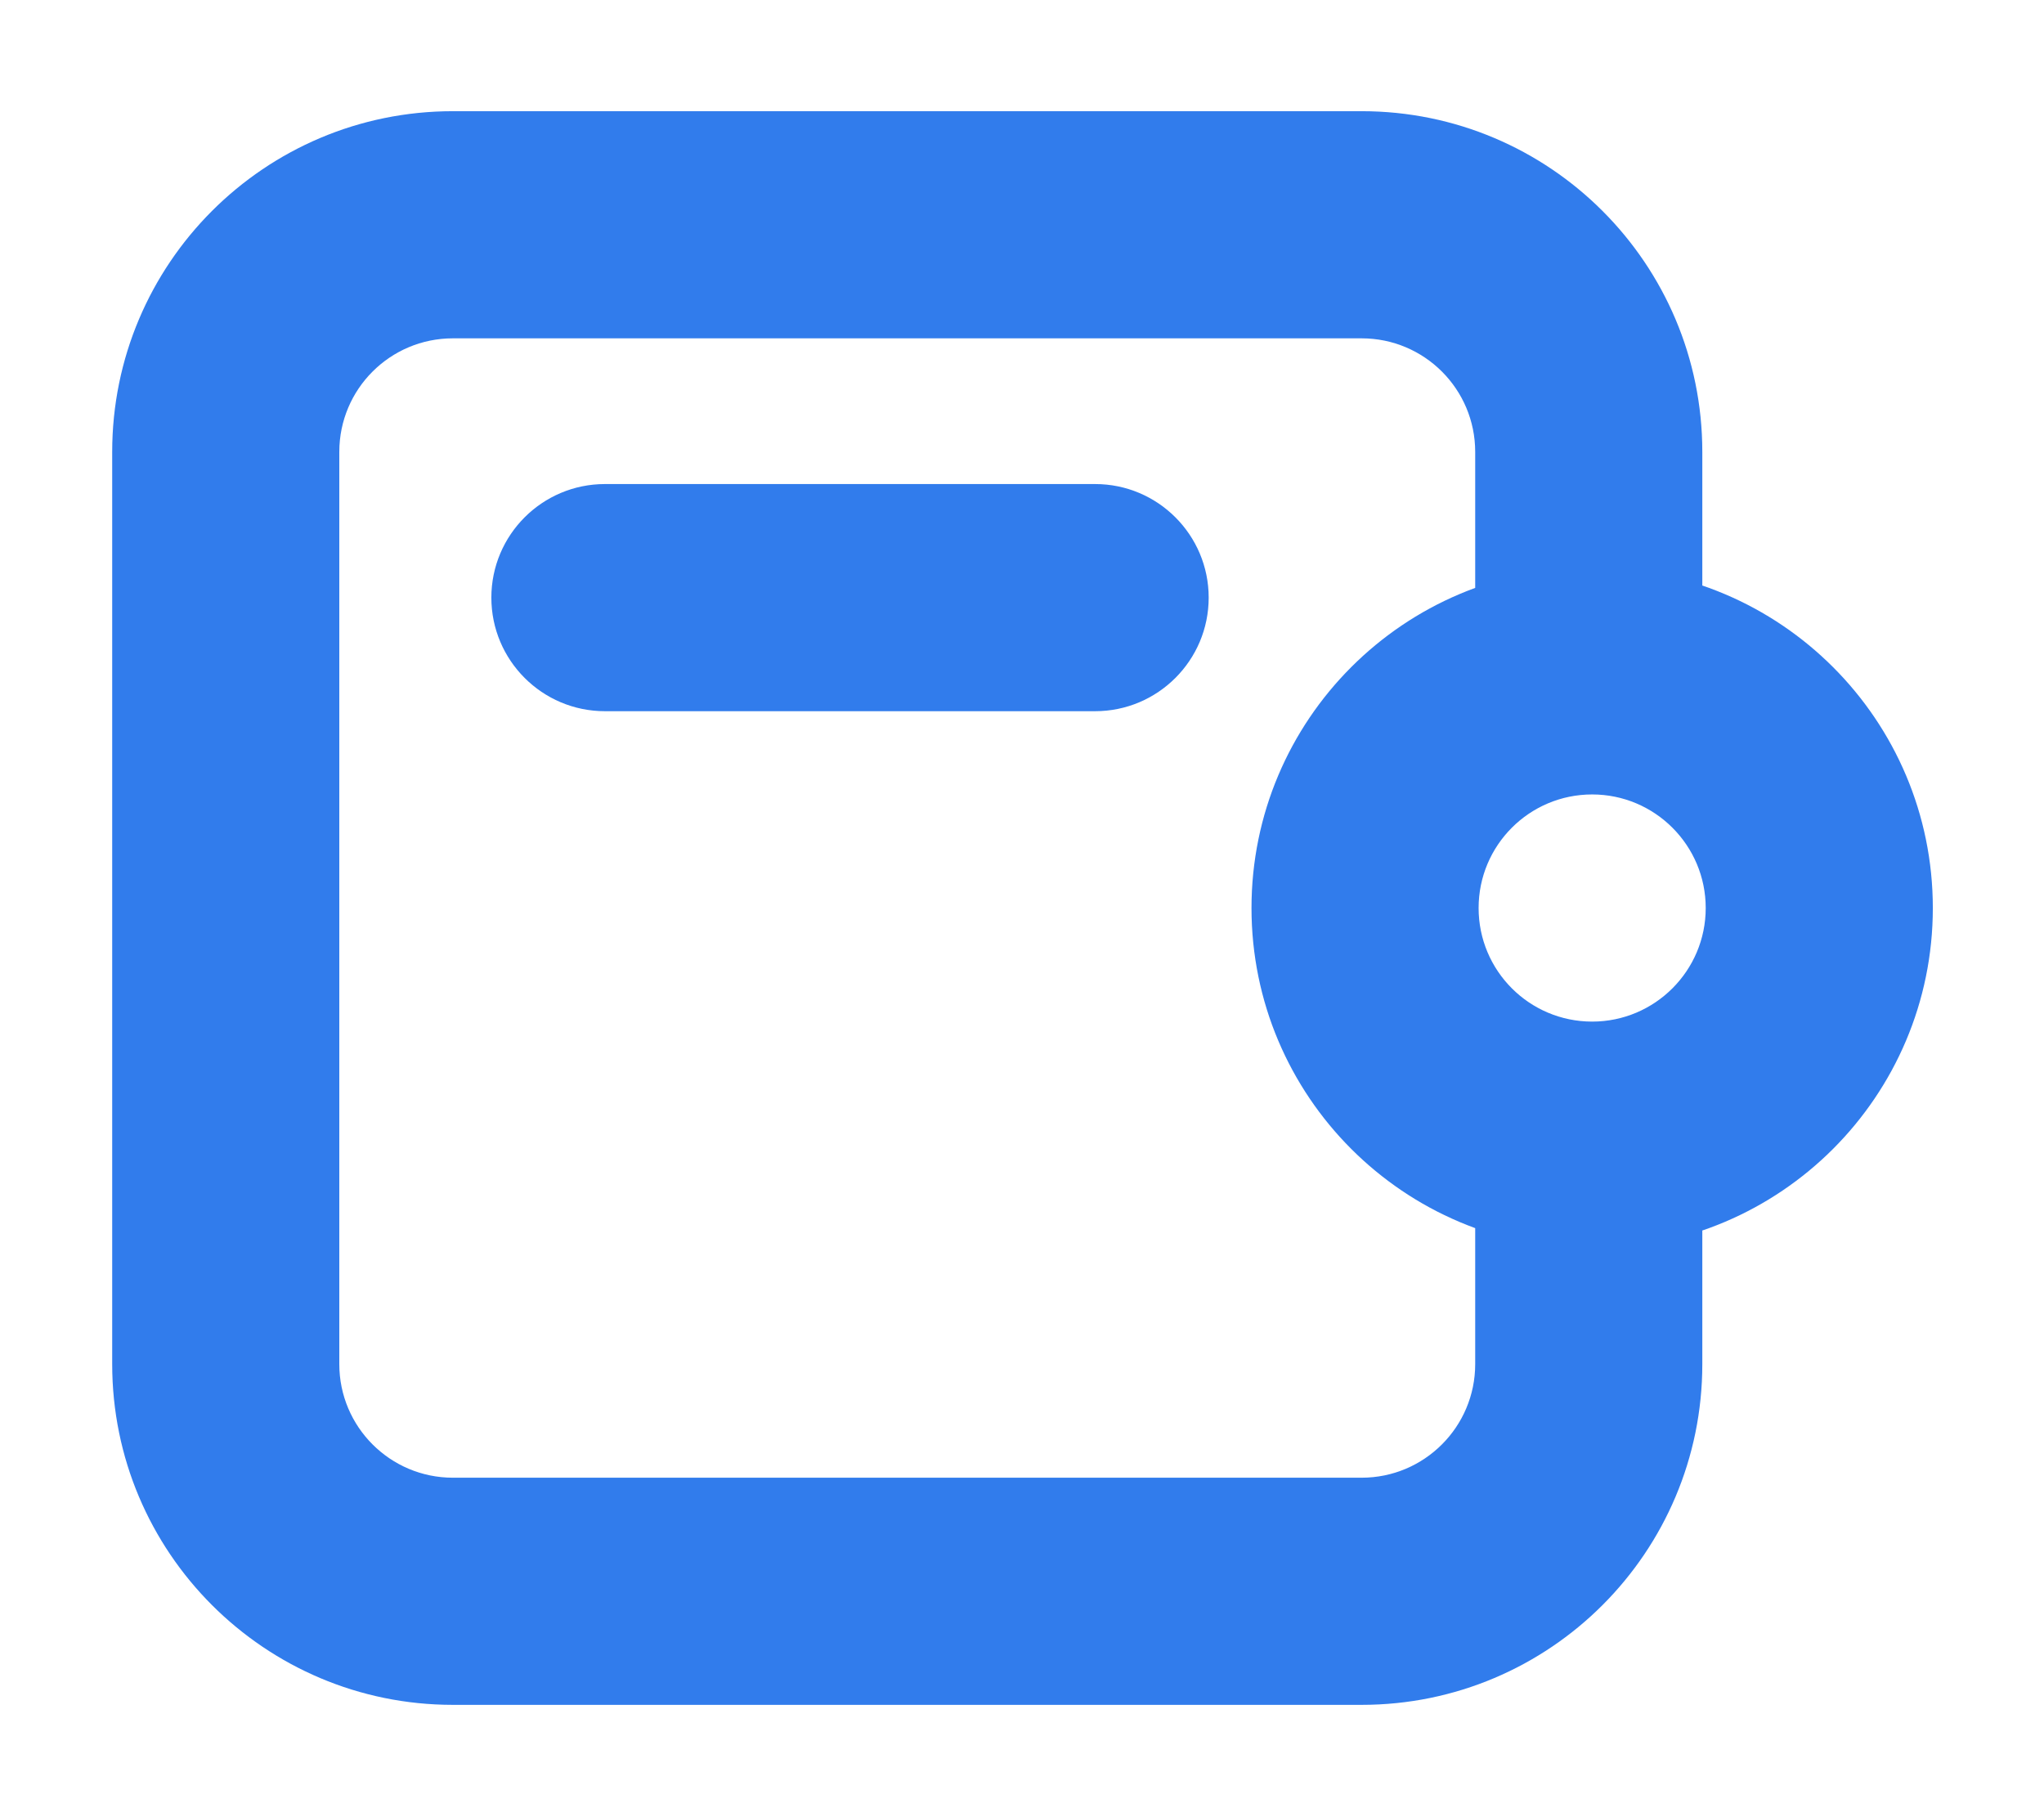 <?xml version="1.0" encoding="UTF-8"?> <svg xmlns="http://www.w3.org/2000/svg" width="18" height="16" viewBox="0 0 18 16" fill="none"> <path d="M5.327 4.262C4.775 4.262 4.327 4.71 4.327 5.262C4.327 5.814 4.775 6.262 5.327 6.262V4.262ZM9.644 6.262C10.196 6.262 10.644 5.814 10.644 5.262C10.644 4.71 10.196 4.262 9.644 4.262V6.262ZM3.988 2.979H11.991V0.979H3.988V2.979ZM11.991 13.011H3.988V15.011H11.991V13.011ZM2.988 12.011V3.979H0.988V12.011H2.988ZM12.991 3.979V5.979H14.991V3.979H12.991ZM12.991 10.045V12.011H14.991V10.045H12.991ZM3.988 13.011C3.436 13.011 2.988 12.563 2.988 12.011H0.988C0.988 13.668 2.331 15.011 3.988 15.011V13.011ZM11.991 15.011C13.648 15.011 14.991 13.668 14.991 12.011H12.991C12.991 12.563 12.543 13.011 11.991 13.011V15.011ZM11.991 2.979C12.543 2.979 12.991 3.426 12.991 3.979H14.991C14.991 2.322 13.648 0.979 11.991 0.979V2.979ZM3.988 0.979C2.331 0.979 0.988 2.322 0.988 3.979H2.988C2.988 3.426 3.436 2.979 3.988 2.979V0.979ZM5.327 6.262H9.644V4.262H5.327V6.262ZM14.021 8.995C13.468 8.995 13.021 8.547 13.021 7.995H11.021C11.021 9.652 12.364 10.995 14.021 10.995V8.995ZM15.021 7.995C15.021 8.547 14.573 8.995 14.021 8.995V10.995C15.677 10.995 17.021 9.652 17.021 7.995H15.021ZM14.021 6.995C14.573 6.995 15.021 7.443 15.021 7.995H17.021C17.021 6.338 15.677 4.995 14.021 4.995V6.995ZM14.021 4.995C12.364 4.995 11.021 6.338 11.021 7.995H13.021C13.021 7.443 13.468 6.995 14.021 6.995V4.995Z" fill="#317CEC"></path> </svg> 